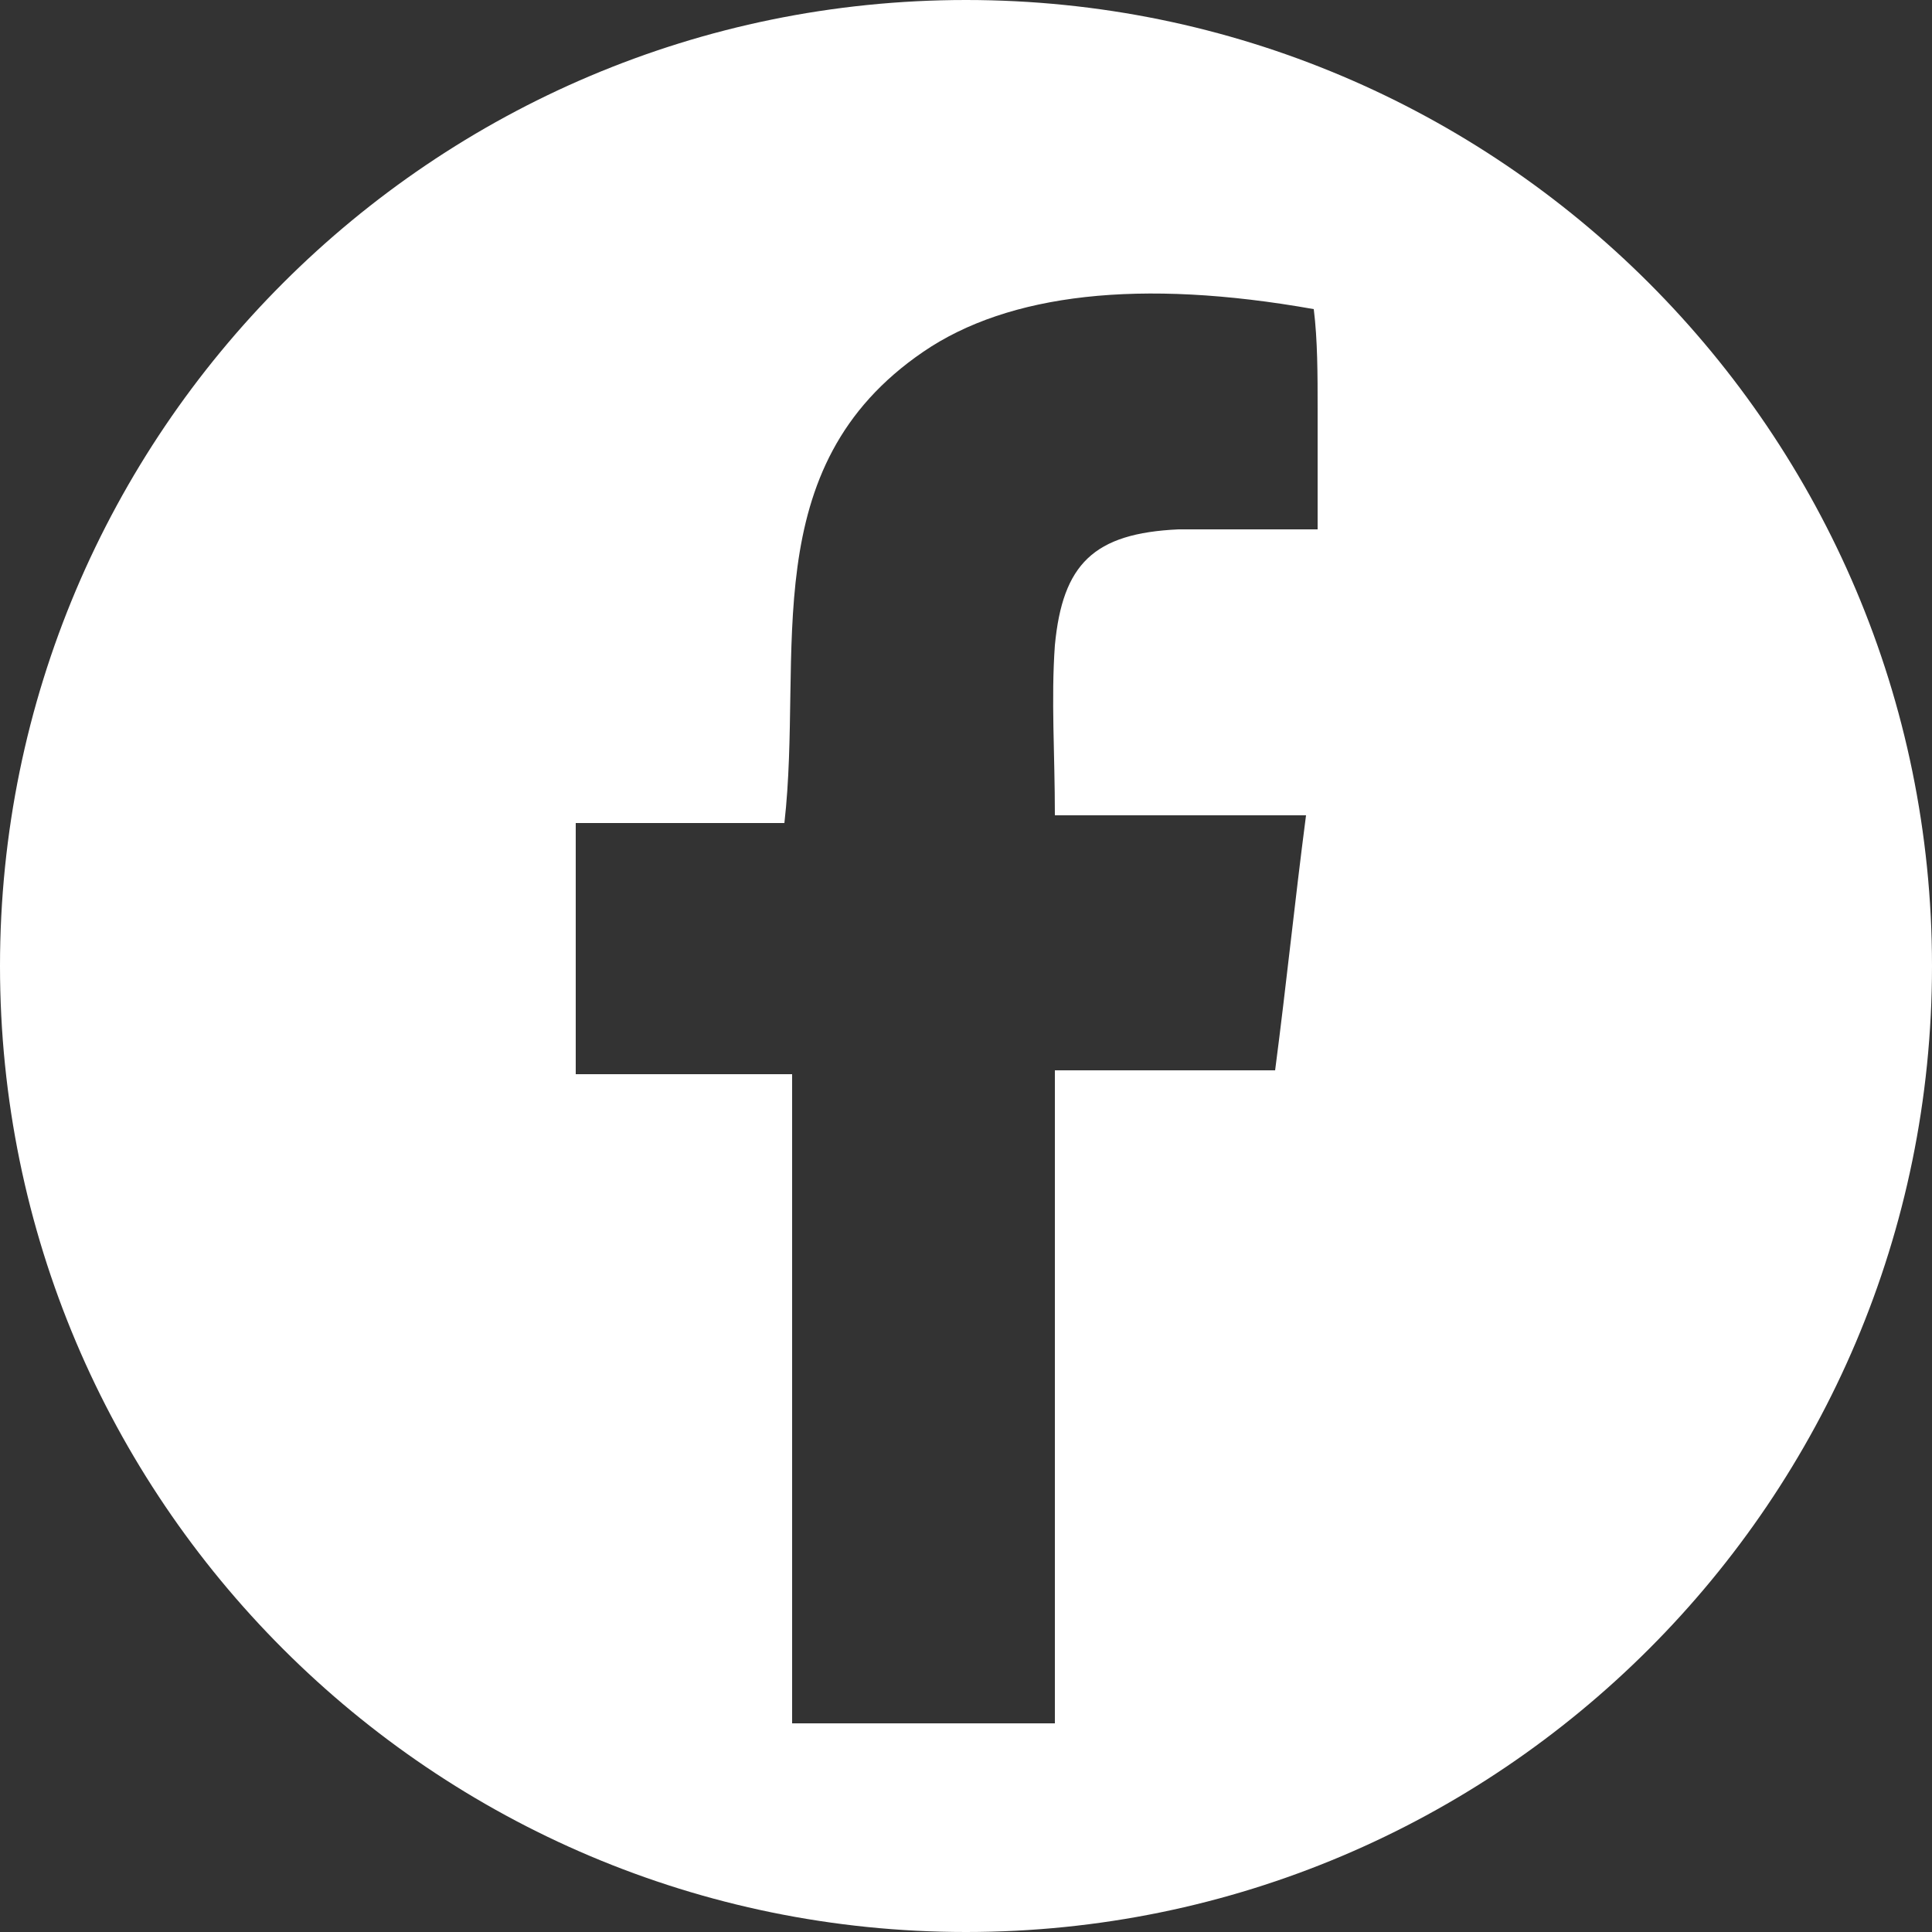 <?xml version="1.0" encoding="utf-8"?>
<!-- Generator: Adobe Illustrator 27.5.0, SVG Export Plug-In . SVG Version: 6.00 Build 0)  -->
<svg version="1.1" id="Layer_1" xmlns="http://www.w3.org/2000/svg" xmlns:xlink="http://www.w3.org/1999/xlink" x="0px" y="0px"
	 viewBox="0 0 50 50" style="enable-background:new 0 0 50 50;" xml:space="preserve">
<rect x="0" y="0" width="50" height="50" fill="#333333" stroke="none"/>
<style type="text/css">
	.st0{fill:#FFFFFF;}
</style>
<g>
	<path class="st0" d="M25,0C11.2,0,0,11.2,0,25s11.2,25,25,25c13.8,0,25-11.2,25-25S38.8,0,25,0z M34.1,10.6c0,0.9,0,1.9,0,3.1
		c-1.2,0-2.4,0-3.6,0c-2.2,0.1-3,0.9-3.2,3c-0.1,1.4,0,2.8,0,4.4c2.2,0,4.3,0,6.5,0c-0.3,2.3-0.5,4.3-0.8,6.6c-1.8,0-3.7,0-5.7,0
		c0,5.8,0,11.3,0,16.9c-2.4,0-4.6,0-6.8,0c0-5.6,0-11.1,0-16.8c-1.9,0-3.7,0-5.6,0c0-2.2,0-4.3,0-6.5c1.7,0,3.5,0,5.4,0
		c0.5-4.4-0.8-9.2,3.6-12.2c2.2-1.5,5.6-1.9,10.1-1.1C34.1,8.8,34.1,9.7,34.1,10.6z"/>
</g>
</svg>
